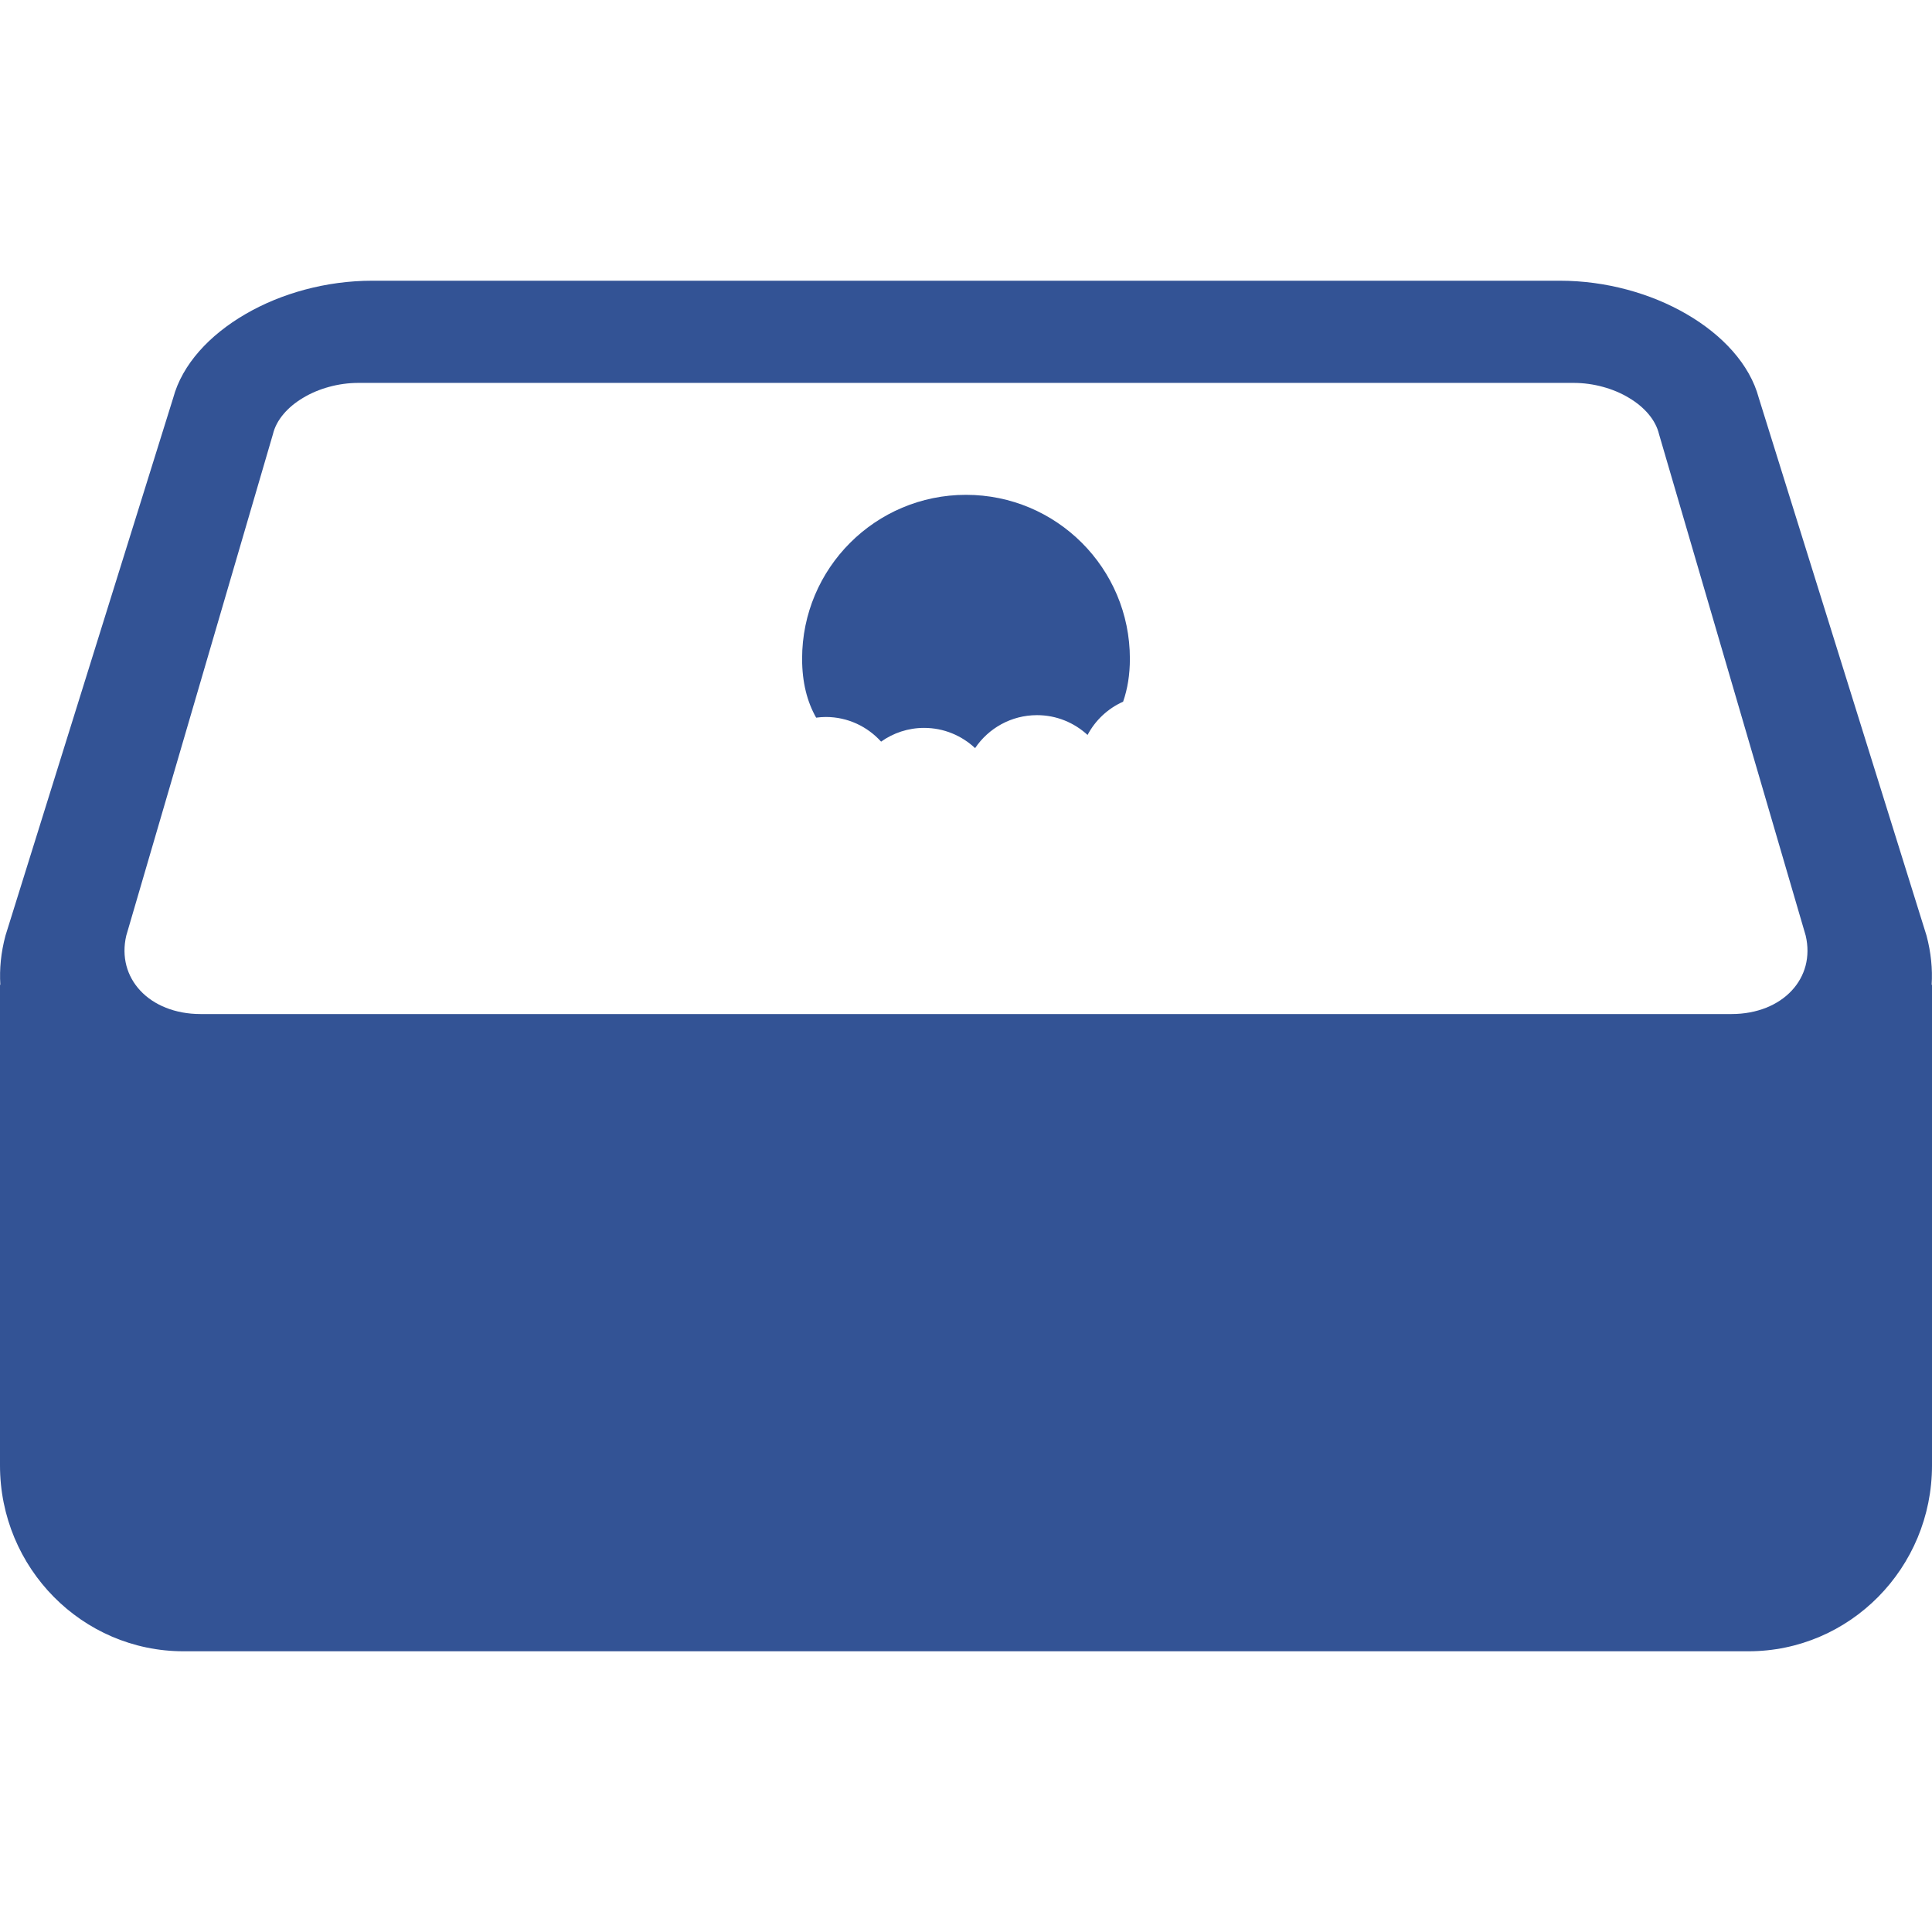 <!--?xml version="1.0" encoding="utf-8"?-->
<!-- Generator: Adobe Illustrator 18.1.1, SVG Export Plug-In . SVG Version: 6.00 Build 0)  -->

<svg version="1.1" id="_x32_" xmlns="http://www.w3.org/2000/svg" xmlns:xlink="http://www.w3.org/1999/xlink" x="0px" y="0px" viewBox="0 0 512 512" style="width: 128px; height: 128px; opacity: 1;" xml:space="preserve">
<style type="text/css">
	.st0{fill:#4B4B4B;}
</style>
<g>
	<path class="st0" d="M256,131.135c-23.991,0-43.434,19.442-43.434,43.43c0,6.264,1.333,11.418,3.723,15.625
		c0.833-0.111,1.685-0.184,2.551-0.184c5.819,0,11.036,2.526,14.659,6.534c3.223-2.291,7.152-3.642,11.399-3.642
		c5.232,0,9.975,2.049,13.51,5.36c3.558-5.272,9.582-8.737,16.418-8.737c5.169,0,9.86,2.004,13.389,5.249
		c2.056-3.898,5.378-7.012,9.42-8.818c1.16-3.319,1.795-7.086,1.795-11.388C299.43,150.578,279.984,131.135,256,131.135z" style="fill: rgb(51, 83, 149);"></path>
	<path class="st0" d="M511.912,260.978c0.257-4.185-0.169-8.562-1.365-13.04l-44.451-142.486c-1.183-4.435-3.591-8.62-6.902-12.38
		c-3.275-3.722-7.445-7.048-12.225-9.824c-4.75-2.76-10.096-4.978-15.794-6.498c-5.668-1.52-11.689-2.357-17.812-2.357H98.649
		c-6.12,0-12.148,0.837-17.82,2.357c-5.691,1.52-11.047,3.738-15.794,6.498c-4.78,2.776-8.954,6.102-12.233,9.824
		c-3.307,3.76-5.712,7.944-6.905,12.38L1.453,247.938c-1.204,4.479-1.626,8.856-1.365,13.04H0v127.384
		c0,27.196,21.781,49.245,48.647,49.245h414.702c26.866,0,48.651-22.049,48.651-49.245V260.978H511.912z M478.497,255.92
		c-0.654,2.481-1.917,4.721-3.686,6.615c-1.784,1.909-4.068,3.451-6.755,4.523c-2.702,1.072-5.793,1.674-9.178,1.674H53.137
		c-3.385,0-6.48-0.602-9.179-1.674c-2.694-1.072-4.985-2.614-6.766-4.523c-1.769-1.894-3.036-4.134-3.69-6.615
		c-0.65-2.468-0.697-5.169-0.037-7.982l38.856-132.846c0.452-1.902,1.425-3.722,2.808-5.352c1.374-1.638,3.15-3.098,5.206-4.317
		c2.045-1.234,4.373-2.218,6.858-2.893c2.478-0.683,5.118-1.057,7.809-1.057h322.008c2.688,0,5.323,0.374,7.798,1.057
		c2.49,0.675,4.81,1.659,6.858,2.893c2.056,1.219,3.825,2.68,5.205,4.317c1.374,1.63,2.35,3.451,2.798,5.352l38.856,132.846
		C479.187,250.751,479.143,253.452,478.497,255.92z" style="fill: rgb(51, 83, 149);"></path>
</g>
</svg>
